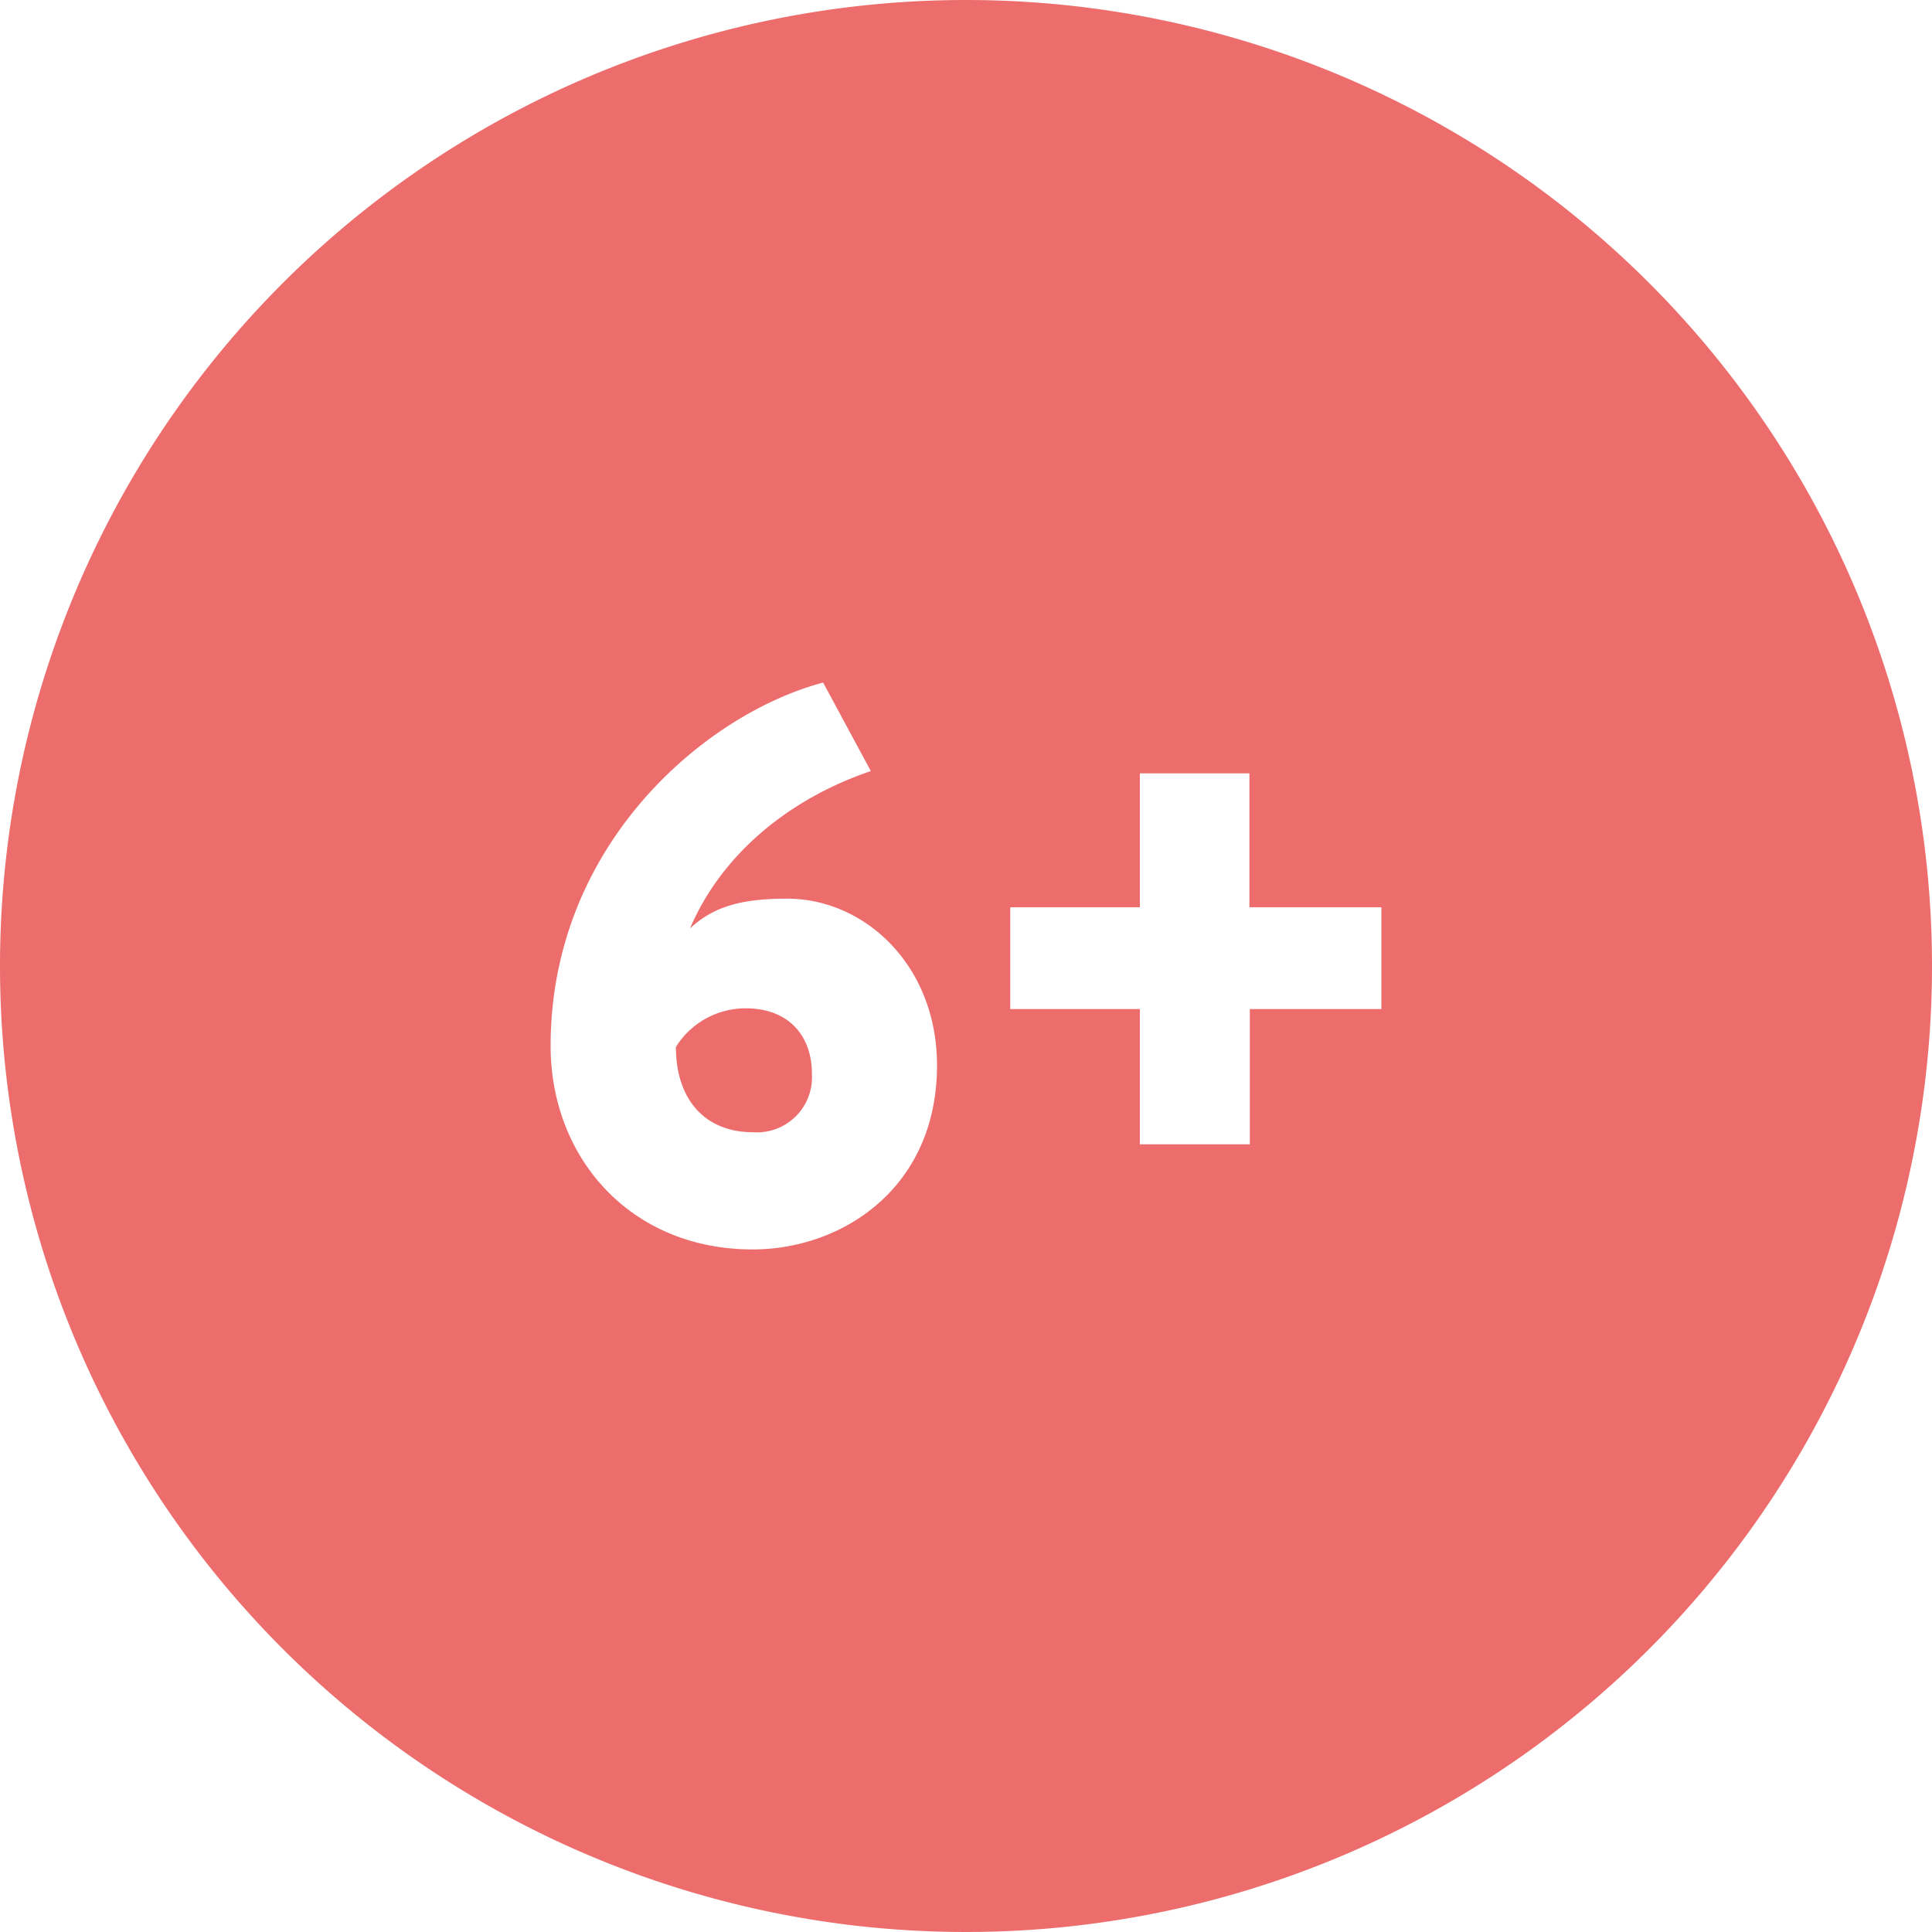 <?xml version="1.0" encoding="UTF-8"?> <svg xmlns="http://www.w3.org/2000/svg" viewBox="0 0 200 200"> <defs> <style>.a{fill:#ed6d6d;}</style> </defs> <title>кнопки репертуар</title> <path class="a" d="M77.18,104.38a8.5,8.5,0,0,0-7.21,4c0,5.35,2.92,8.83,8,8.83a5.7,5.7,0,0,0,6.08-6C84.07,107.3,81.72,104.38,77.18,104.38Z"></path> <path class="a" d="M100,0A100,100,0,1,0,200,100,100,100,0,0,0,100,0ZM77.91,129.34c-12.64,0-20.91-9.48-20.91-21.07C57,87.44,73,73.9,85.21,70.66l4.94,9.16c-8.35,2.83-15.4,8.51-18.72,16.29,2.43-2.27,5.35-3.08,10-3.08C89.5,93,97,99.92,97,110.29,97,122.94,87.23,129.34,77.91,129.34ZM143,104.46H129.38v14H118v-14H104.58V93.92H118V80.06h11.34V93.92H143Z"></path> </svg> 